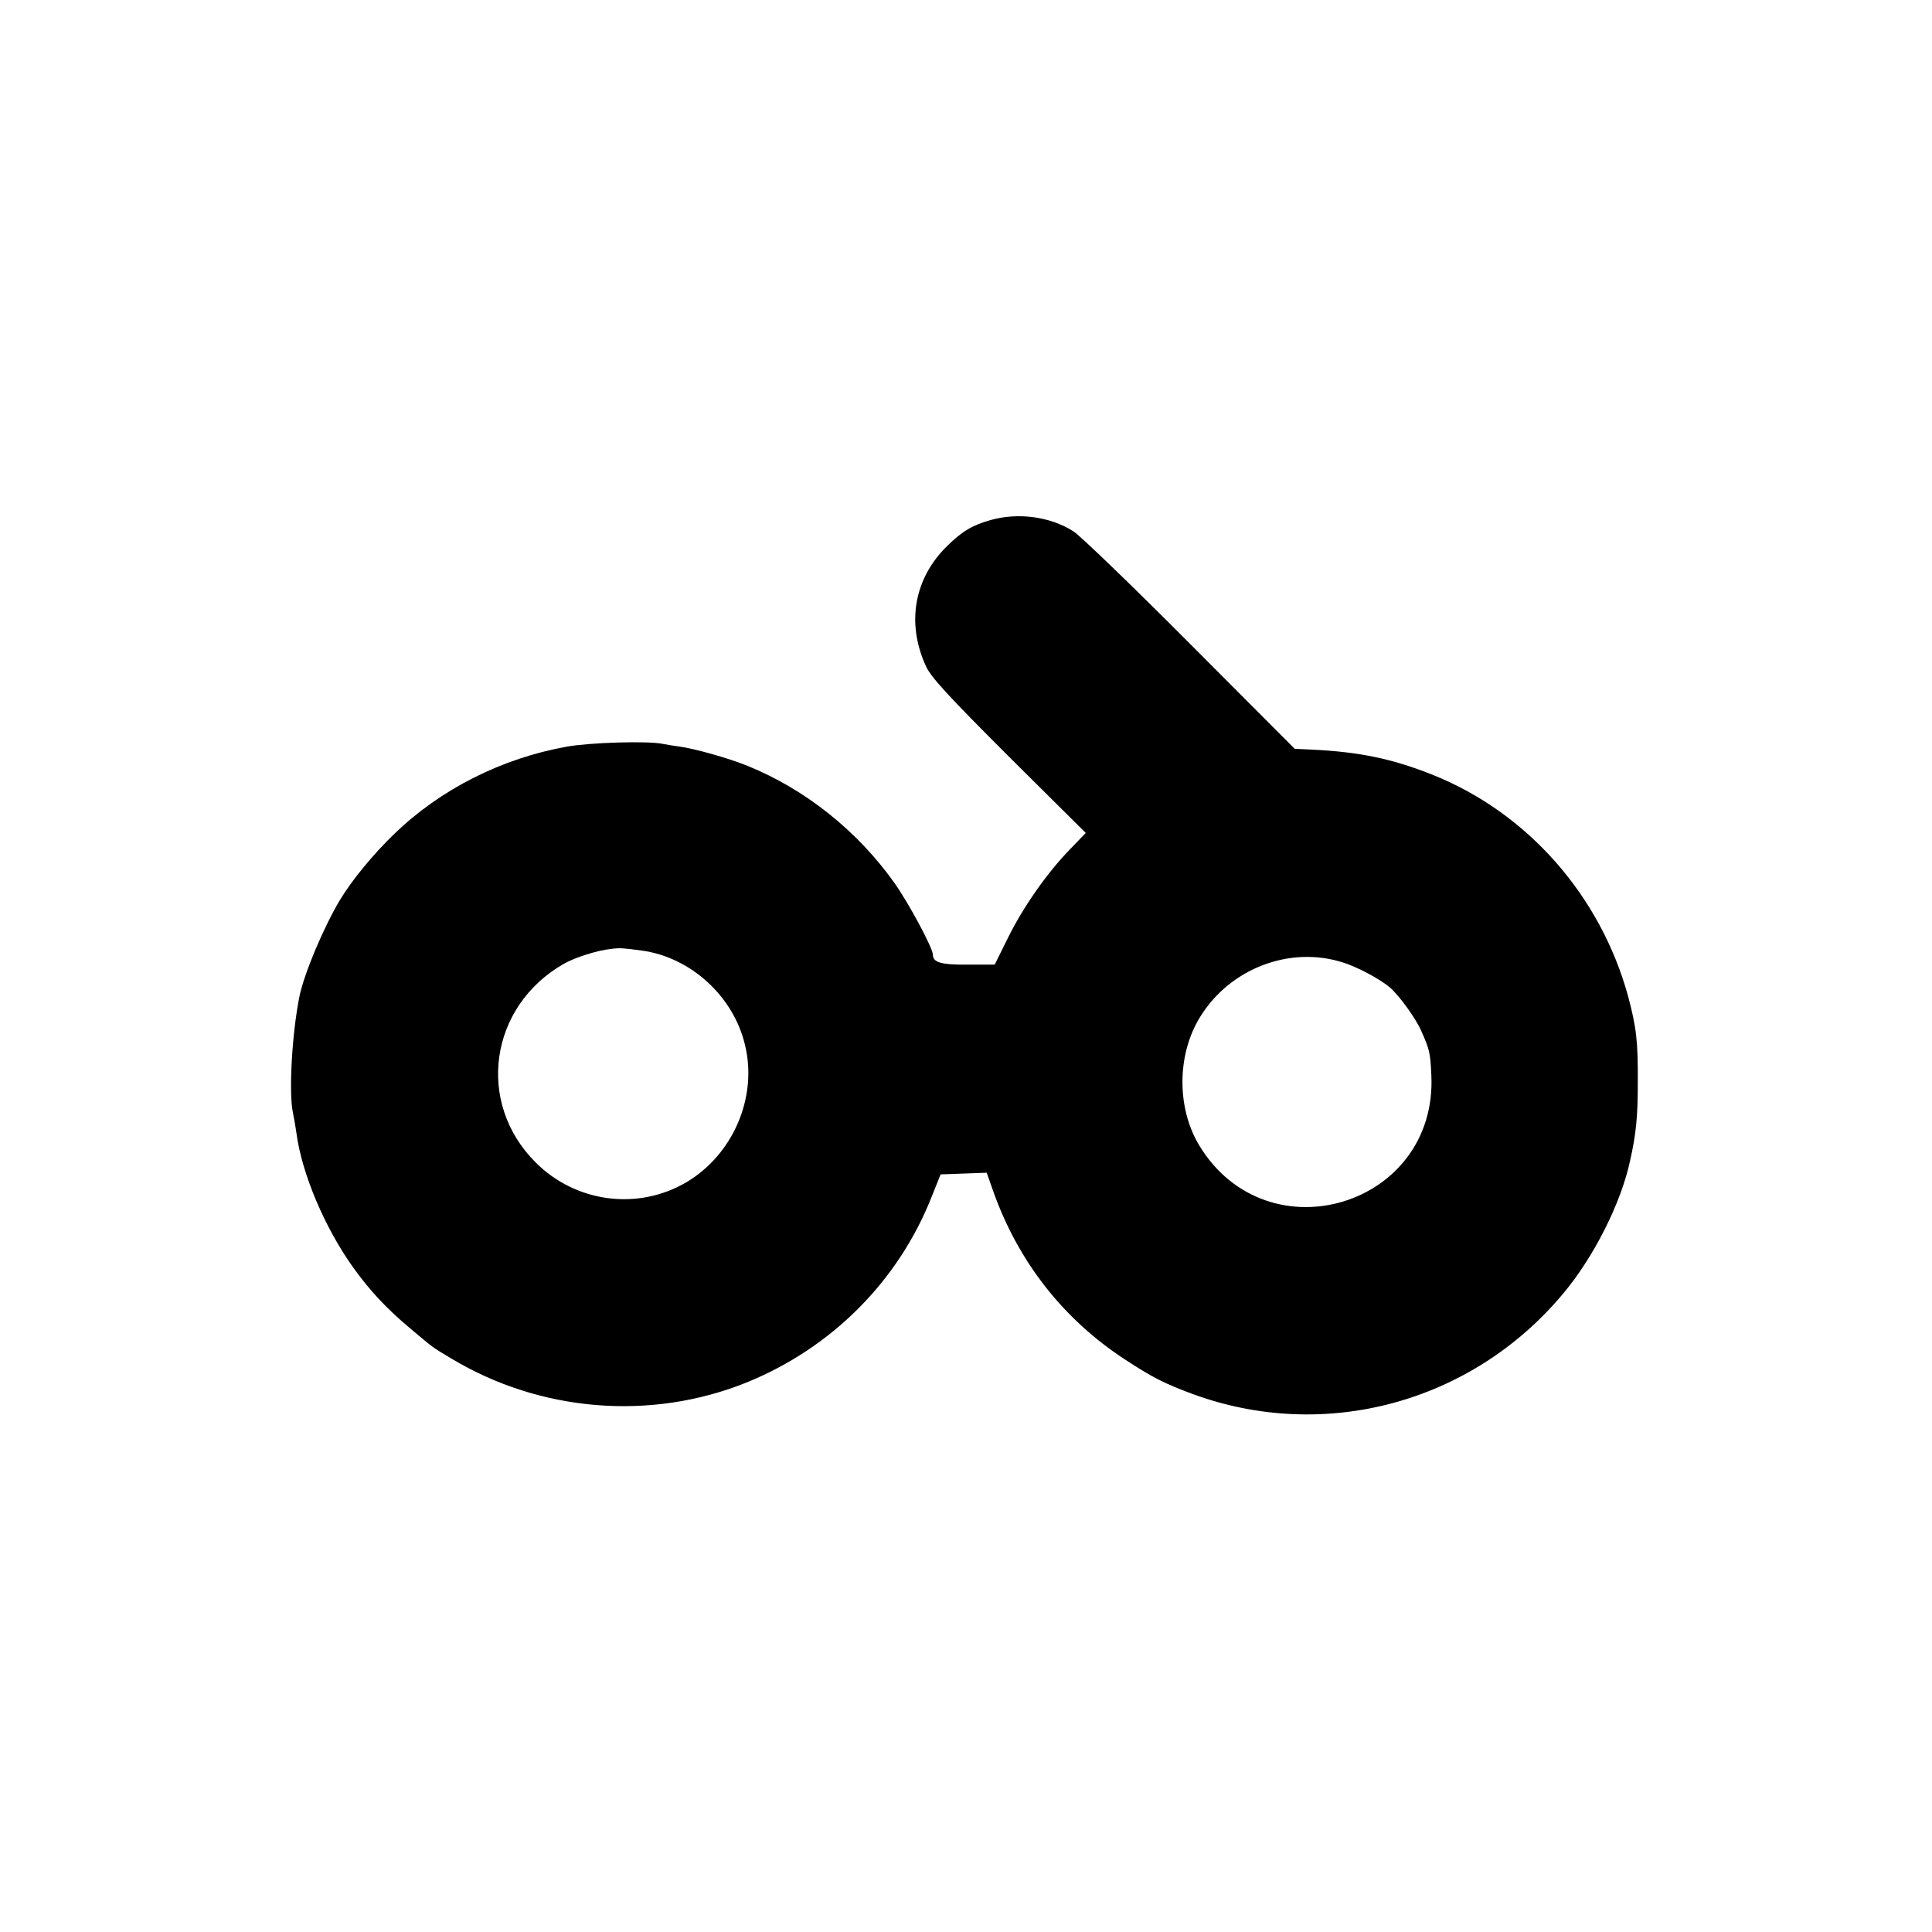 <?xml version="1.0" standalone="no"?>
<!DOCTYPE svg PUBLIC "-//W3C//DTD SVG 20010904//EN"
 "http://www.w3.org/TR/2001/REC-SVG-20010904/DTD/svg10.dtd">
<svg version="1.0" xmlns="http://www.w3.org/2000/svg"
 width="700pt" height="700pt" viewBox="0 0 700 700"
 preserveAspectRatio="xMidYMid meet">
<g transform="translate(0,700) scale(0.1,-0.1)"
fill="#000000" stroke="none">
<path d="M3590 5116 c-67 -19 -103 -40 -158 -94 -120 -117 -149 -280 -77 -436
18 -40 82 -109 301 -328 l278 -276 -59 -61 c-83 -86 -169 -209 -224 -321 l-47
-95 -99 0 c-95 -1 -125 8 -125 36 0 24 -87 186 -140 261 -134 188 -322 338
-531 423 -69 28 -193 63 -247 70 -20 3 -48 7 -62 10 -53 11 -259 5 -345 -10
-236 -42 -459 -154 -627 -317 -75 -72 -154 -168 -197 -240 -58 -97 -129 -265
-146 -348 -27 -134 -39 -346 -24 -420 4 -19 10 -53 13 -75 19 -145 101 -340
204 -485 60 -84 120 -149 207 -222 87 -73 78 -67 150 -110 322 -194 723 -227
1070 -87 308 125 550 367 671 674 l32 80 84 3 83 3 24 -68 c90 -254 254 -463
476 -608 99 -65 144 -88 247 -126 477 -175 1009 -32 1339 361 112 132 212 330
245 484 22 98 28 160 28 281 1 153 -5 202 -35 315 -100 365 -365 666 -709 803
-145 58 -266 83 -437 91 l-62 3 -380 381 c-209 210 -399 393 -422 407 -83 53
-199 69 -299 41z m-1265 -1560 c177 -24 332 -165 374 -341 47 -190 -43 -399
-213 -499 -176 -103 -400 -73 -545 72 -218 217 -168 566 102 720 40 23 122 49
172 54 31 4 42 3 110 -6z m2540 -43 c52 -16 135 -60 171 -91 33 -28 93 -111
113 -156 31 -70 33 -79 37 -161 23 -475 -594 -662 -841 -255 -82 136 -81 329
3 465 108 176 325 259 517 198z"/>
</g>
</svg>
